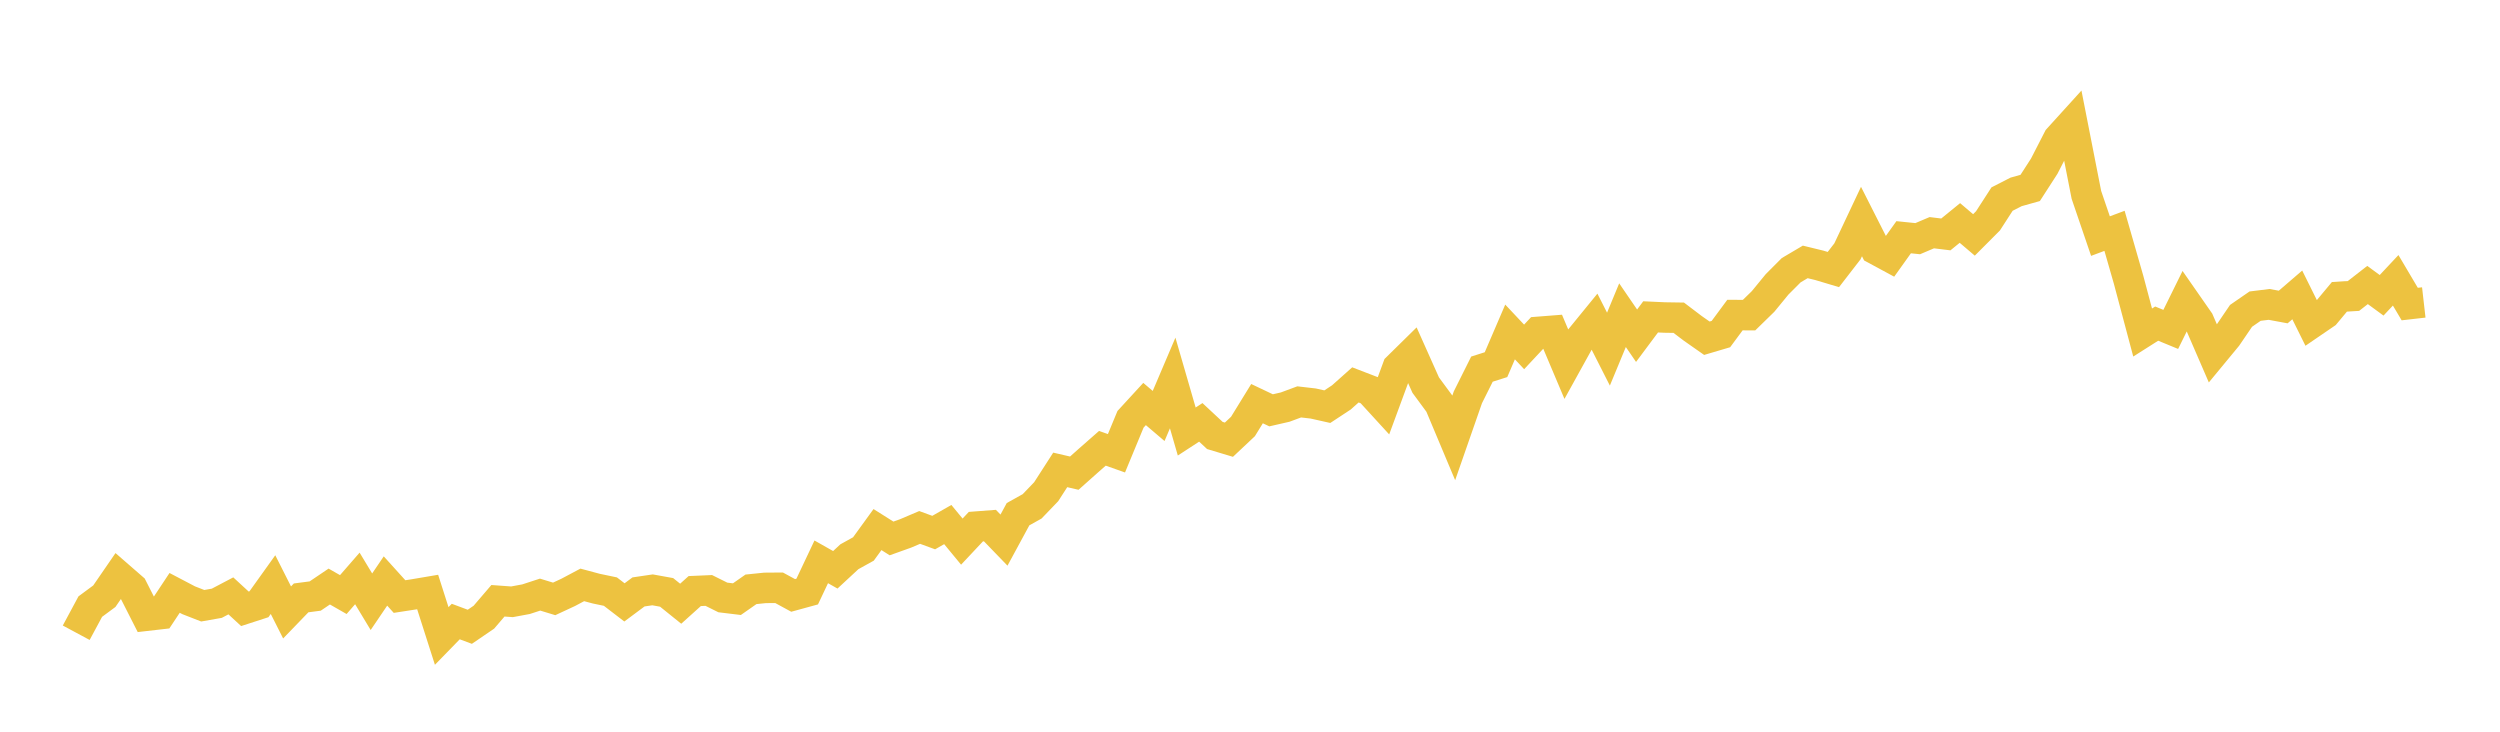 <svg width="164" height="48" xmlns="http://www.w3.org/2000/svg" xmlns:xlink="http://www.w3.org/1999/xlink"><path fill="none" stroke="rgb(237,194,64)" stroke-width="2" d="M5,41.508L5.922,39.793L6.844,39.112L7.766,37.772L8.689,38.575L9.611,40.391L10.533,40.285L11.455,38.893L12.377,39.377L13.299,39.737L14.222,39.574L15.144,39.089L16.066,39.938L16.988,39.639L17.91,38.35L18.832,40.176L19.754,39.221L20.677,39.1L21.599,38.477L22.521,39.004L23.443,37.945L24.365,39.474L25.287,38.113L26.21,39.134L27.132,38.992L28.054,38.836L28.976,41.72L29.898,40.773L30.82,41.117L31.743,40.487L32.665,39.411L33.587,39.478L34.509,39.307L35.431,39.006L36.353,39.288L37.275,38.859L38.198,38.369L39.12,38.616L40.042,38.809L40.964,39.517L41.886,38.83L42.808,38.694L43.731,38.861L44.653,39.604L45.575,38.774L46.497,38.734L47.419,39.193L48.341,39.305L49.263,38.66L50.186,38.565L51.108,38.558L52.03,39.06L52.952,38.807L53.874,36.857L54.796,37.379L55.719,36.523L56.641,36.012L57.563,34.74L58.485,35.322L59.407,34.992L60.329,34.6L61.251,34.937L62.174,34.411L63.096,35.53L64.018,34.548L64.94,34.478L65.862,35.432L66.784,33.731L67.707,33.217L68.629,32.257L69.551,30.825L70.473,31.039L71.395,30.218L72.317,29.408L73.24,29.735L74.162,27.507L75.084,26.503L76.006,27.288L76.928,25.124L77.85,28.308L78.772,27.707L79.695,28.567L80.617,28.844L81.539,27.977L82.461,26.479L83.383,26.917L84.305,26.706L85.228,26.364L86.15,26.471L87.072,26.678L87.994,26.071L88.916,25.249L89.838,25.604L90.76,26.611L91.683,24.107L92.605,23.2L93.527,25.264L94.449,26.515L95.371,28.711L96.293,26.064L97.216,24.215L98.138,23.922L99.06,21.777L99.982,22.757L100.904,21.771L101.826,21.699L102.749,23.884L103.671,22.216L104.593,21.086L105.515,22.903L106.437,20.676L107.359,22.023L108.281,20.787L109.204,20.829L110.126,20.843L111.048,21.542L111.97,22.188L112.892,21.915L113.814,20.668L114.737,20.674L115.659,19.774L116.581,18.649L117.503,17.726L118.425,17.181L119.347,17.406L120.269,17.682L121.192,16.488L122.114,14.533L123.036,16.354L123.958,16.852L124.88,15.562L125.802,15.657L126.725,15.265L127.647,15.378L128.569,14.627L129.491,15.411L130.413,14.486L131.335,13.059L132.257,12.588L133.18,12.329L134.102,10.9L135.024,9.103L135.946,8.087L136.868,12.784L137.79,15.488L138.713,15.143L139.635,18.352L140.557,21.814L141.479,21.229L142.401,21.609L143.323,19.738L144.246,21.063L145.168,23.192L146.09,22.075L147.012,20.72L147.934,20.083L148.856,19.969L149.778,20.14L150.701,19.346L151.623,21.207L152.545,20.577L153.467,19.471L154.389,19.414L155.311,18.696L156.234,19.372L157.156,18.388L158.078,19.946L159,19.841"></path></svg>